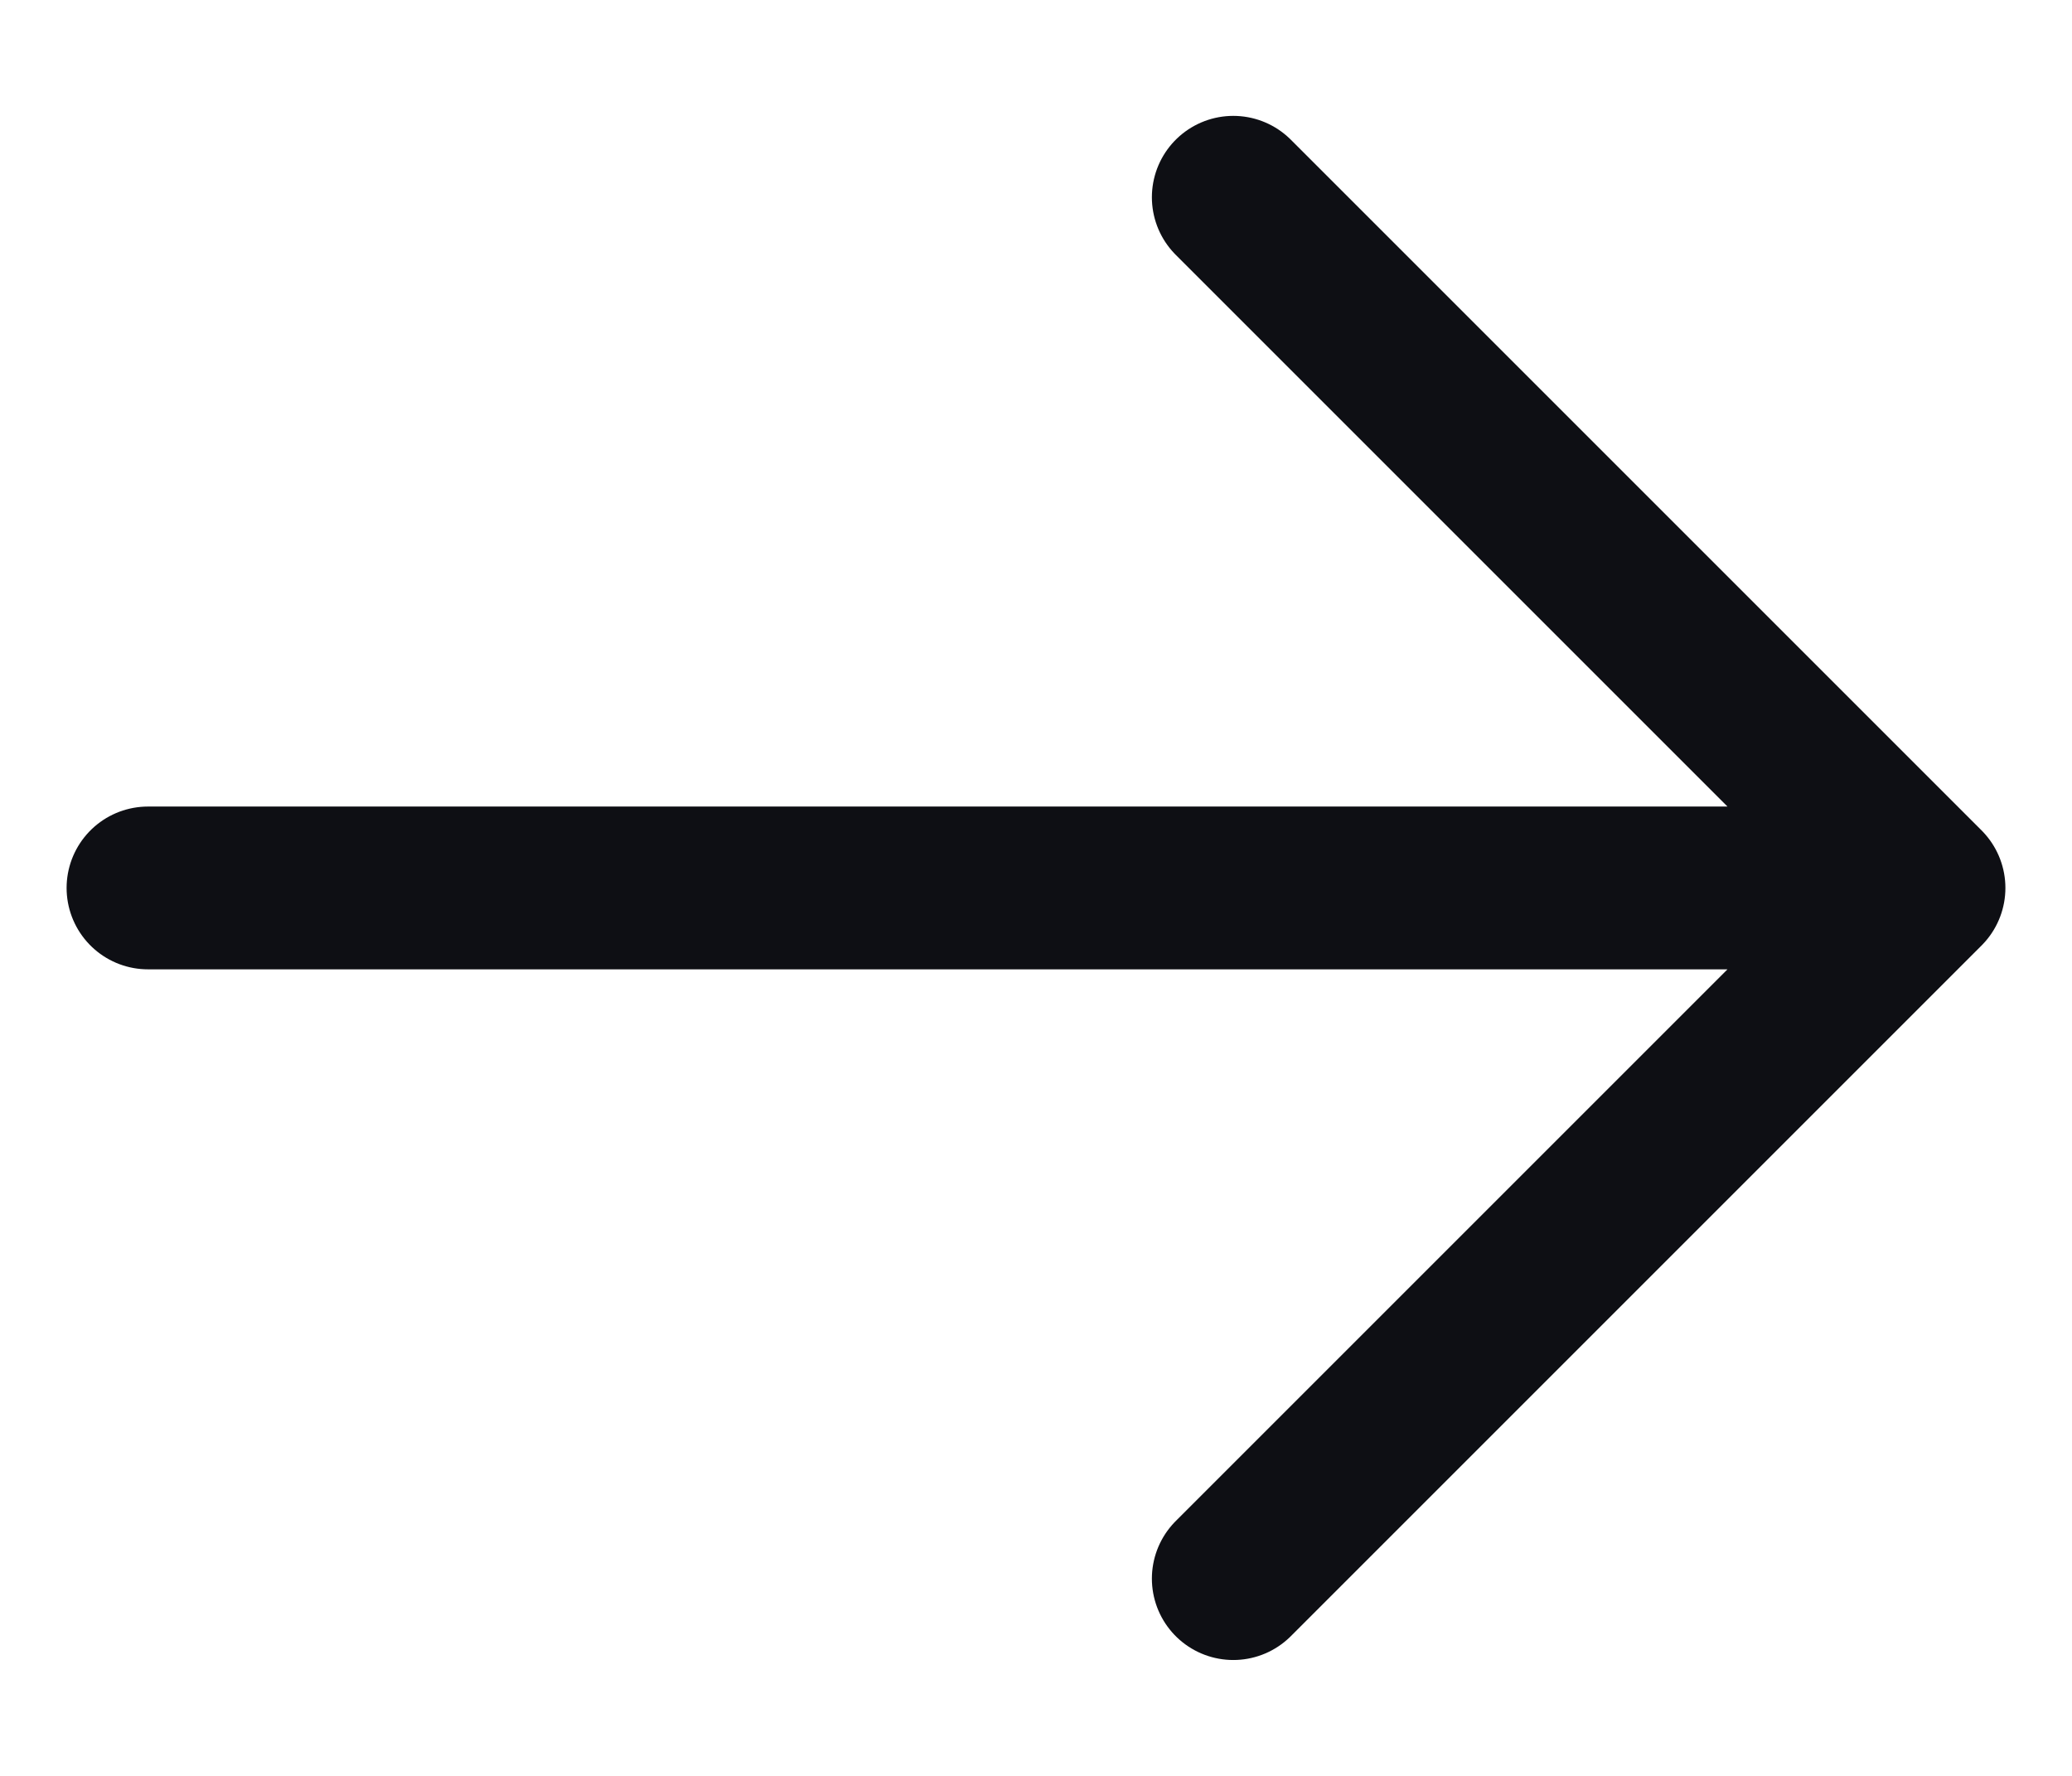 <svg width="14" height="12" viewBox="0 0 14 12" fill="none" xmlns="http://www.w3.org/2000/svg">
<path d="M13 6H1M8.333 1.333L13 6L8.333 1.333ZM13 6L8.333 10.667L13 6Z" stroke="#0E0F14" stroke-width="1.1" stroke-linecap="round" stroke-linejoin="round"/>
</svg>
